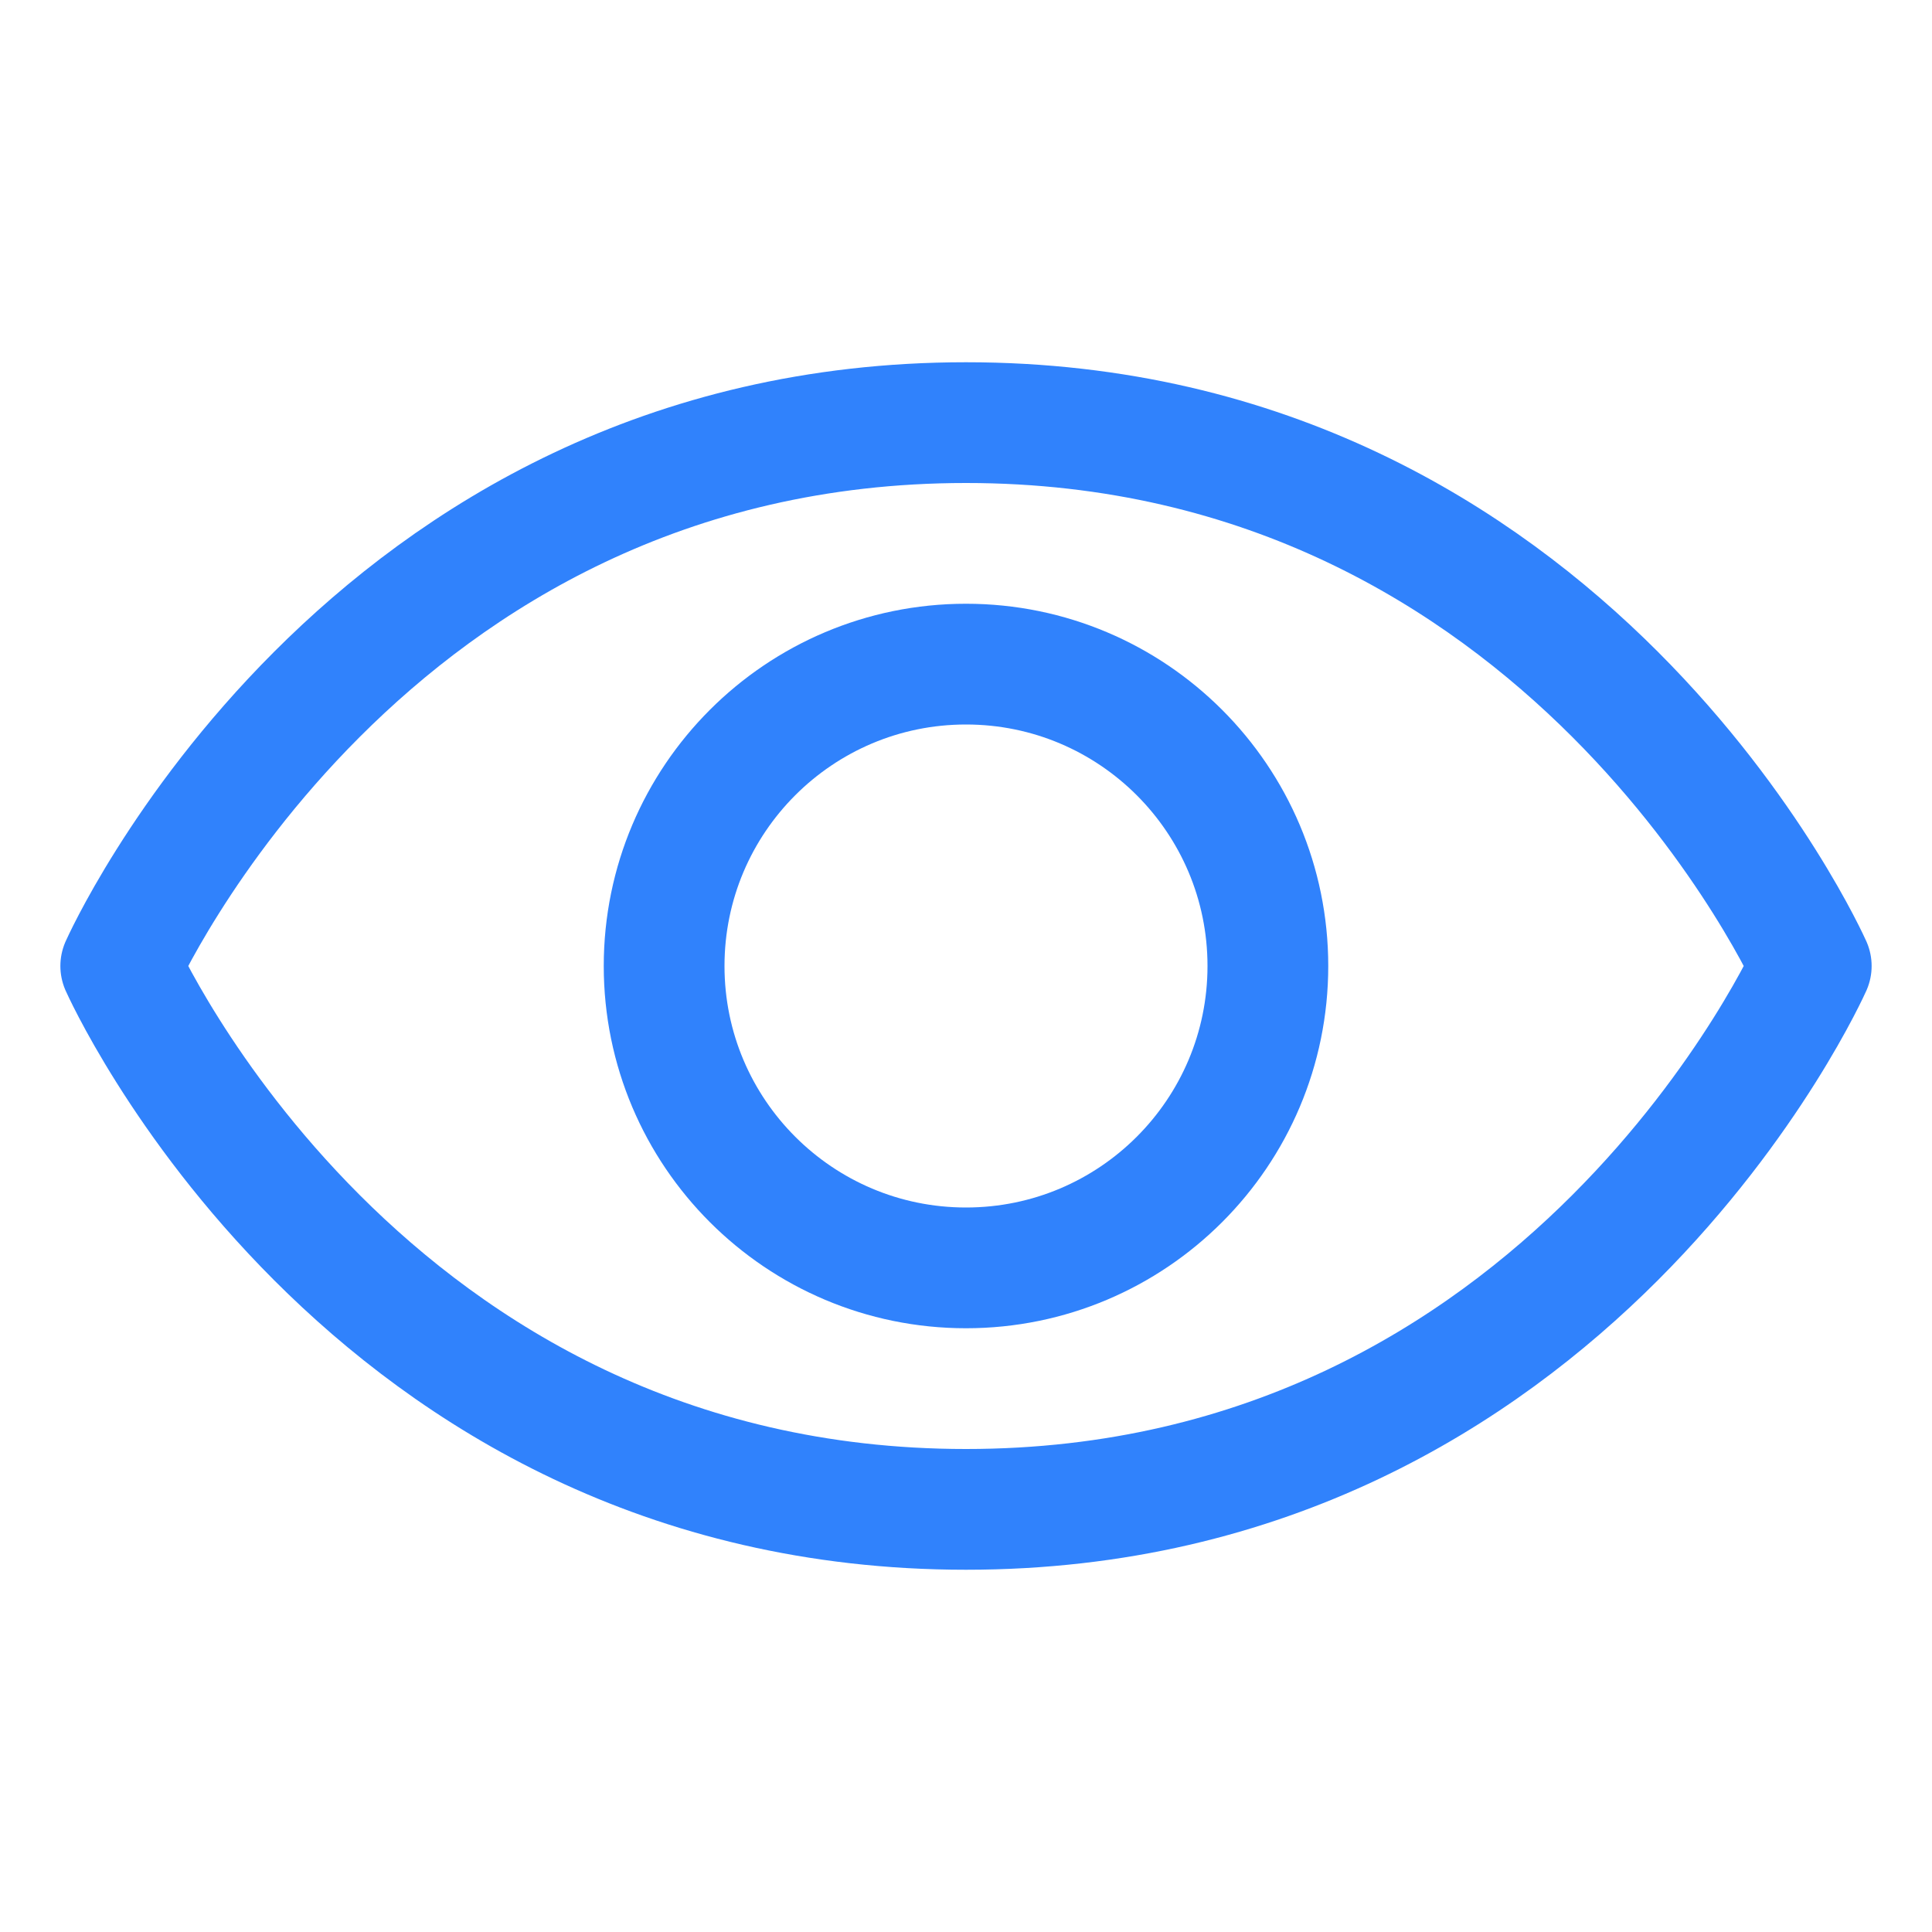 <svg width="32" height="32" viewBox="0 0 32 32" fill="none" xmlns="http://www.w3.org/2000/svg">
<g clip-path="url(#clip0_2401_1599)">
<path d="M16 7C6 7 2 16 2 16C2 16 6 25 16 25C26 25 30 16 30 16C30 16 26 7 16 7Z" stroke="#3082FC" stroke-width="2" stroke-linecap="round" stroke-linejoin="round"/>
<path d="M16 21C18.761 21 21 18.761 21 16C21 13.239 18.761 11 16 11C13.239 11 11 13.239 11 16C11 18.761 13.239 21 16 21Z" stroke="#3082FC" stroke-width="2" stroke-linecap="round" stroke-linejoin="round"/>
</g>
<defs>
<clipPath id="clip0_2401_1599">
<rect width="32" height="32" fill="white"/>
</clipPath>
</defs>
</svg>
